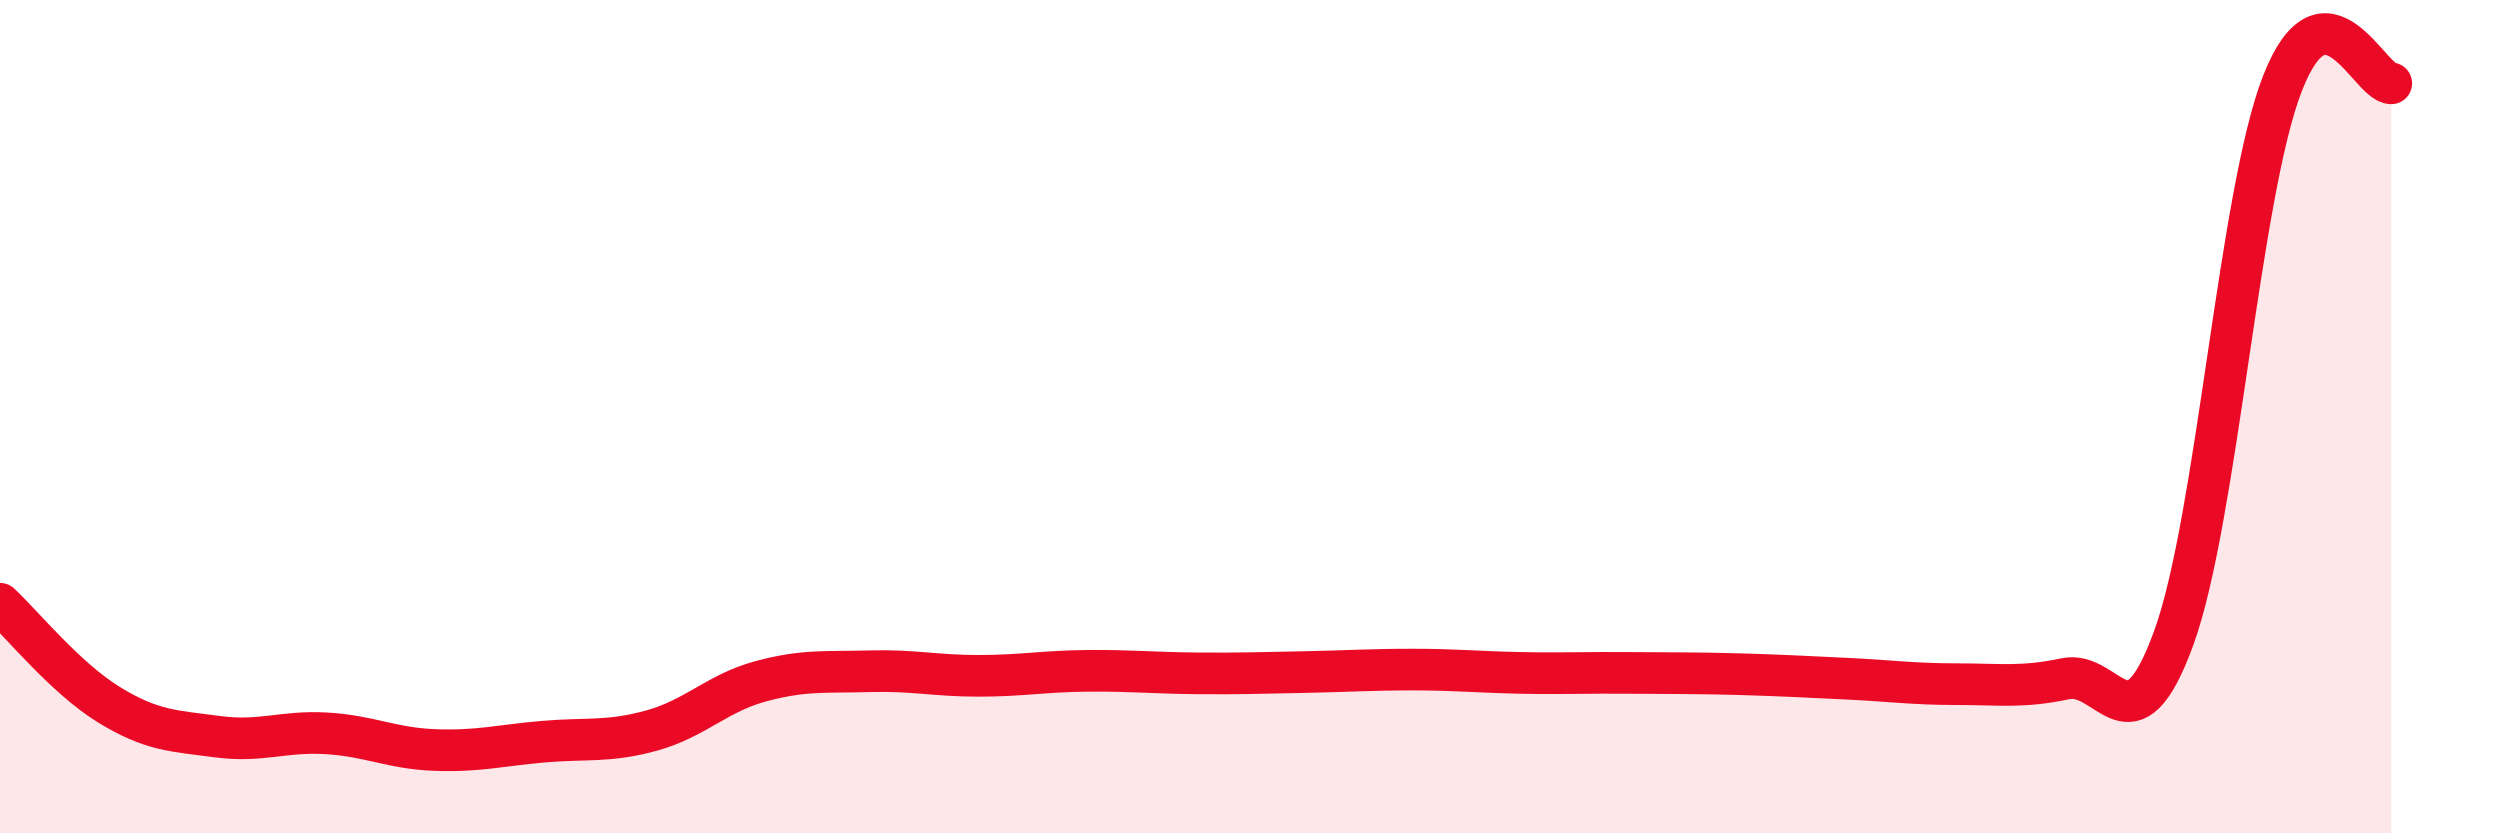
    <svg width="60" height="20" viewBox="0 0 60 20" xmlns="http://www.w3.org/2000/svg">
      <path
        d="M 0,14.49 C 0.52,14.97 1.57,16.27 2.61,16.91 C 3.65,17.55 4.18,17.54 5.22,17.68 C 6.26,17.82 6.79,17.54 7.83,17.6 C 8.87,17.66 9.39,17.96 10.43,18 C 11.47,18.04 12,17.89 13.04,17.8 C 14.08,17.71 14.61,17.82 15.65,17.53 C 16.69,17.24 17.22,16.63 18.26,16.35 C 19.3,16.07 19.83,16.14 20.87,16.11 C 21.91,16.08 22.44,16.22 23.48,16.22 C 24.52,16.22 25.05,16.11 26.09,16.1 C 27.13,16.09 27.66,16.15 28.7,16.16 C 29.74,16.17 30.26,16.15 31.3,16.13 C 32.34,16.11 32.87,16.07 33.91,16.07 C 34.95,16.07 35.48,16.13 36.52,16.15 C 37.56,16.17 38.09,16.14 39.13,16.15 C 40.17,16.16 40.7,16.15 41.74,16.18 C 42.78,16.21 43.31,16.24 44.35,16.29 C 45.39,16.34 45.92,16.42 46.96,16.42 C 48,16.42 48.53,16.51 49.57,16.29 C 50.61,16.07 51.13,18.17 52.17,15.31 C 53.21,12.45 53.74,4.66 54.78,2 C 55.82,-0.66 56.87,2 57.39,2L57.39 20L0 20Z"
        fill="#EB0A25"
        opacity="0.1"
        stroke-linecap="round"
        stroke-linejoin="round"
      />
      <path
        d="M 0,14.49 C 0.52,14.97 1.57,16.27 2.61,16.91 C 3.65,17.55 4.18,17.54 5.22,17.68 C 6.26,17.82 6.79,17.54 7.83,17.6 C 8.87,17.66 9.39,17.96 10.43,18 C 11.47,18.04 12,17.89 13.04,17.8 C 14.08,17.71 14.61,17.82 15.65,17.53 C 16.69,17.24 17.22,16.63 18.26,16.35 C 19.3,16.07 19.83,16.14 20.87,16.11 C 21.91,16.08 22.44,16.22 23.48,16.22 C 24.52,16.22 25.05,16.11 26.09,16.1 C 27.13,16.09 27.66,16.15 28.7,16.16 C 29.74,16.17 30.26,16.15 31.3,16.13 C 32.34,16.11 32.87,16.07 33.91,16.07 C 34.95,16.07 35.48,16.13 36.52,16.15 C 37.56,16.17 38.09,16.14 39.13,16.15 C 40.17,16.16 40.7,16.15 41.74,16.18 C 42.78,16.21 43.31,16.24 44.35,16.29 C 45.39,16.34 45.92,16.42 46.96,16.42 C 48,16.42 48.53,16.51 49.57,16.29 C 50.61,16.07 51.13,18.17 52.17,15.31 C 53.21,12.45 53.74,4.66 54.78,2 C 55.82,-0.66 56.87,2 57.39,2"
        stroke="#EB0A25"
        stroke-width="1"
        fill="none"
        stroke-linecap="round"
        stroke-linejoin="round"
      />
    </svg>
  